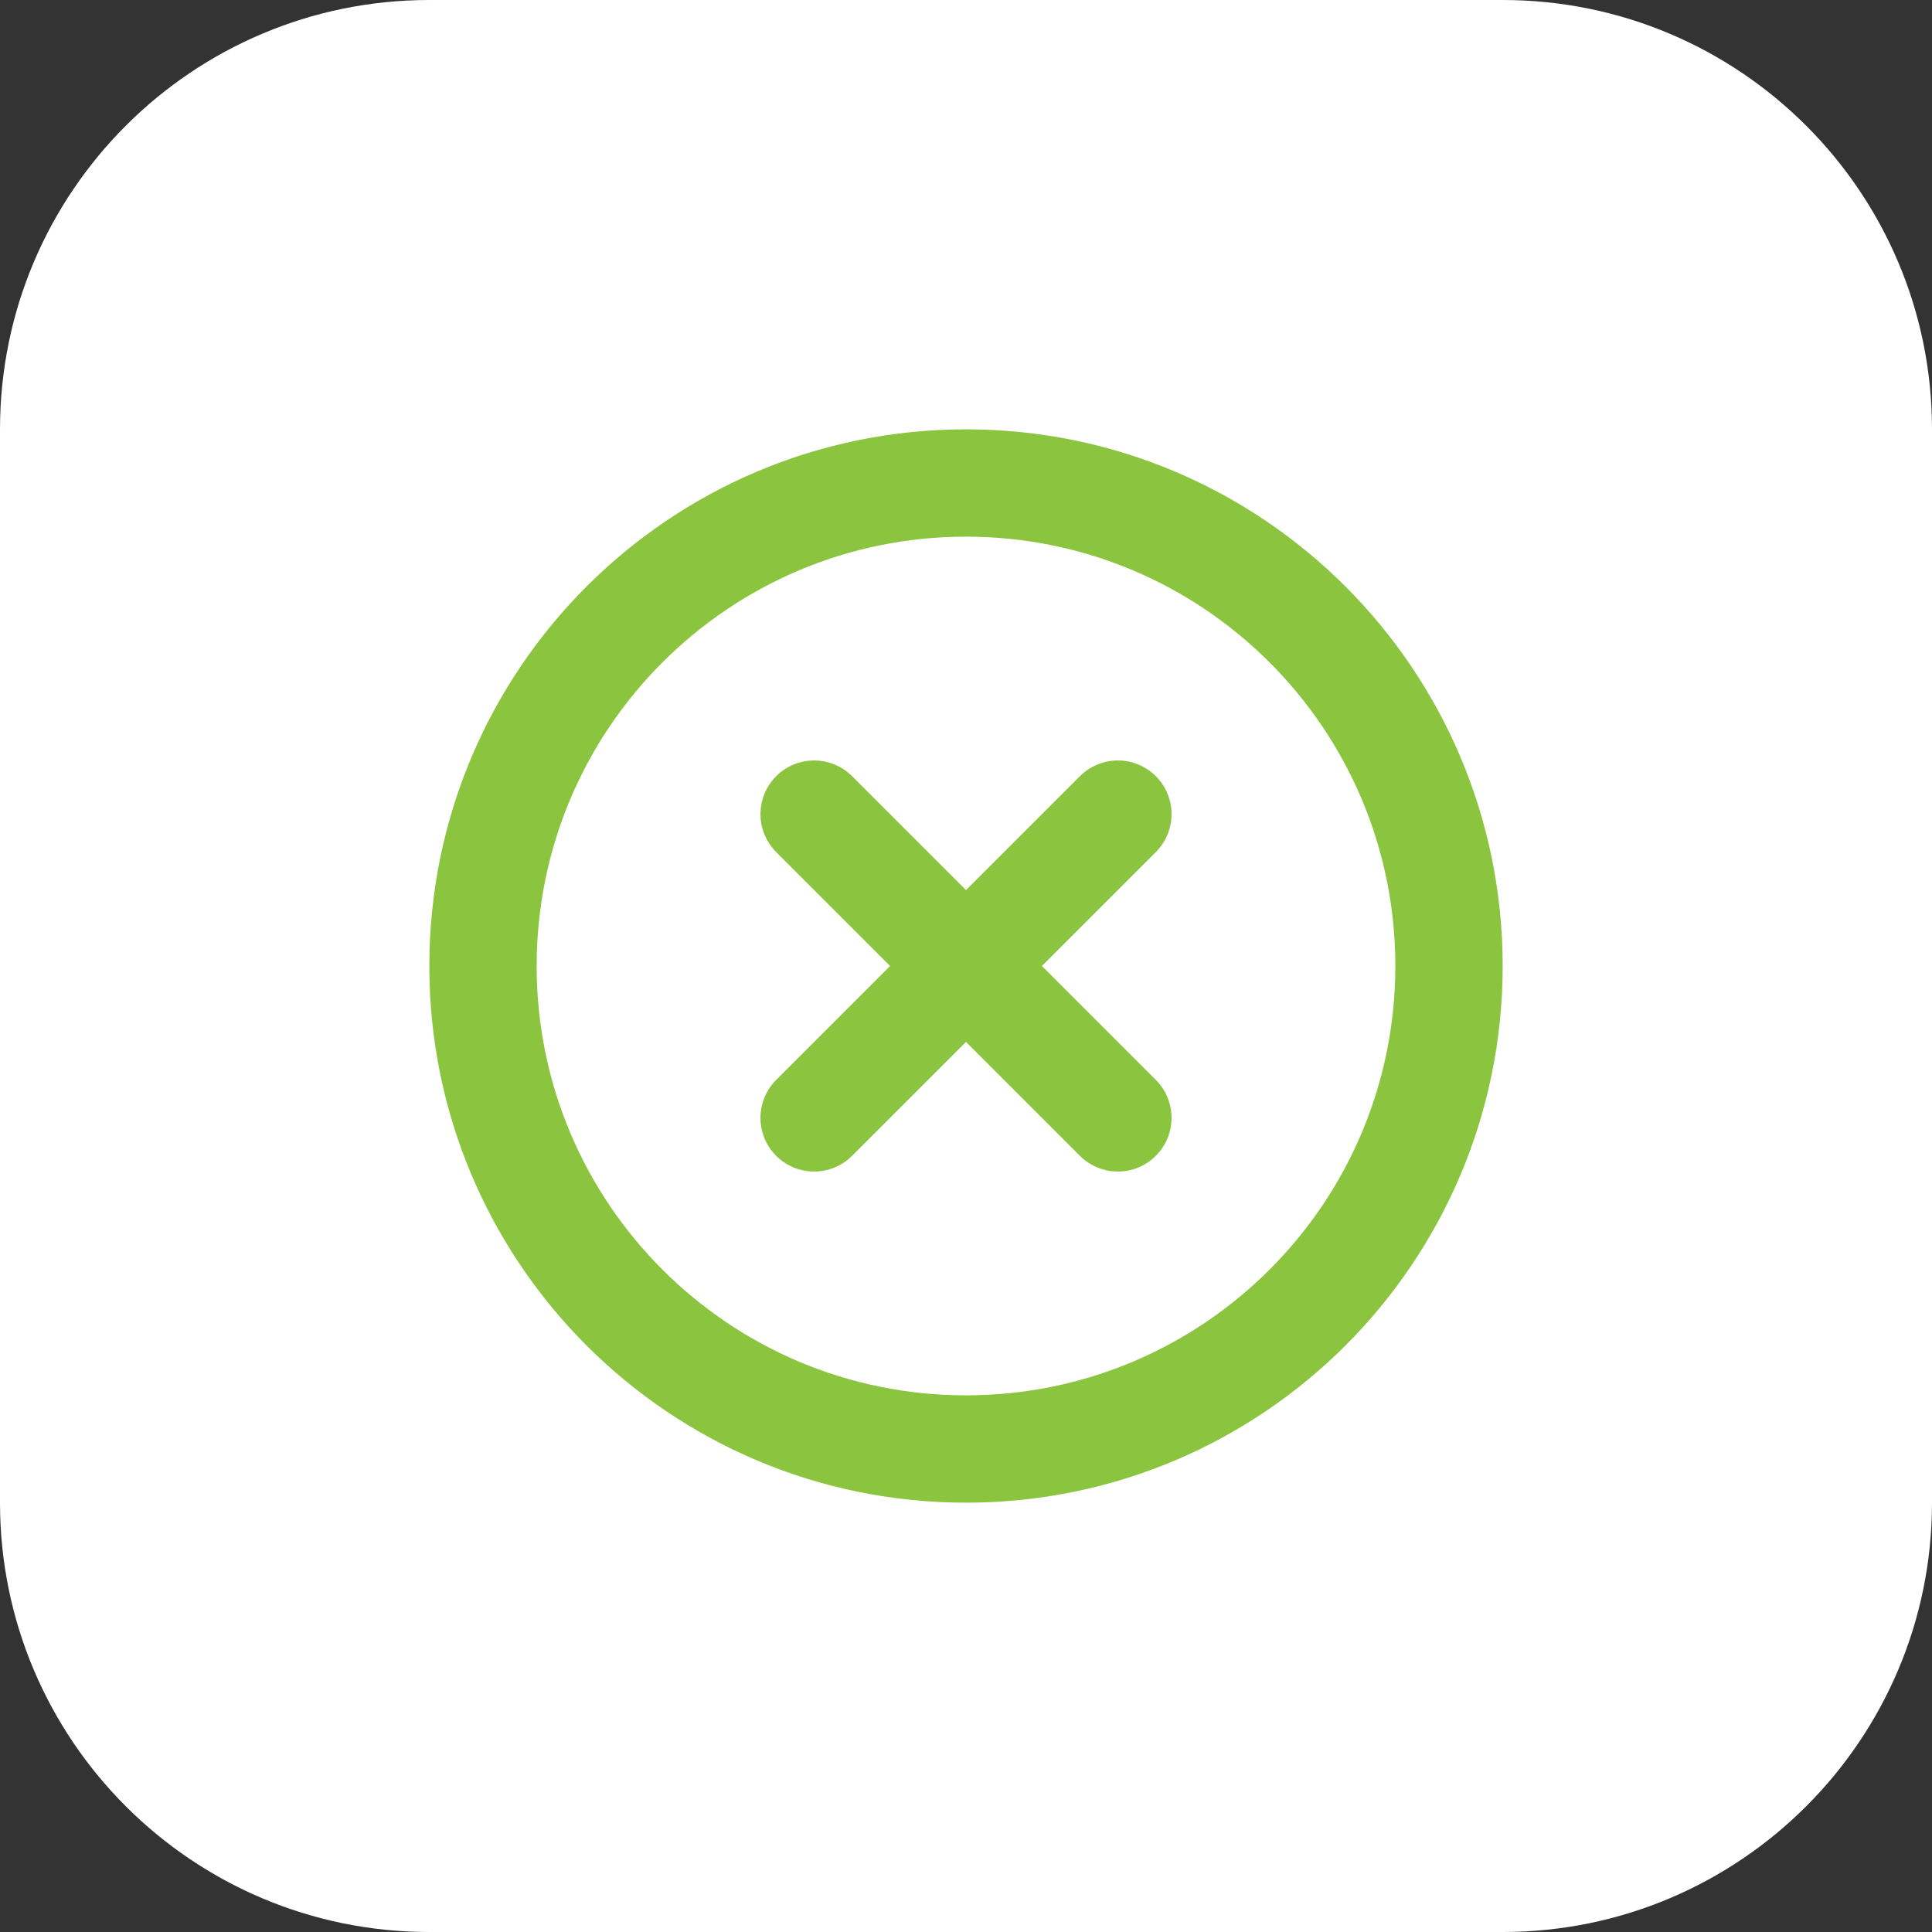 <?xml version="1.0" encoding="UTF-8"?> <svg xmlns="http://www.w3.org/2000/svg" width="54" height="54" viewBox="0 0 54 54" fill="none"><rect x="0" y="0" width="54" height="54" fill="#333333" stroke="none"/><path d="M0 12C0 5.373 5.373 0 12 0H42C48.627 0 54 5.373 54 12V42C54 48.627 48.627 54 42 54H12C5.373 54 0 48.627 0 42V12Z" fill="white"></path><g clip-path="url(#clip0_4496_11213)"><path d="M31.245 22.755L22.755 31.245" stroke="#8BC53F" stroke-width="3" stroke-linecap="round" stroke-linejoin="round"></path><path d="M31.245 31.245L22.755 22.755" stroke="#8BC53F" stroke-width="3" stroke-linecap="round" stroke-linejoin="round"></path><path d="M27 40.5C19.544 40.5 13.5 34.456 13.5 27C13.5 19.544 19.544 13.5 27 13.5C34.456 13.5 40.5 19.544 40.5 27C40.5 34.456 34.456 40.5 27 40.5Z" stroke="#8BC53F" stroke-width="3" stroke-linecap="round" stroke-linejoin="round"></path></g><defs><clipPath id="clip0_4496_11213"><rect width="36" height="36" fill="white" transform="translate(9 9)"></rect></clipPath></defs></svg> 